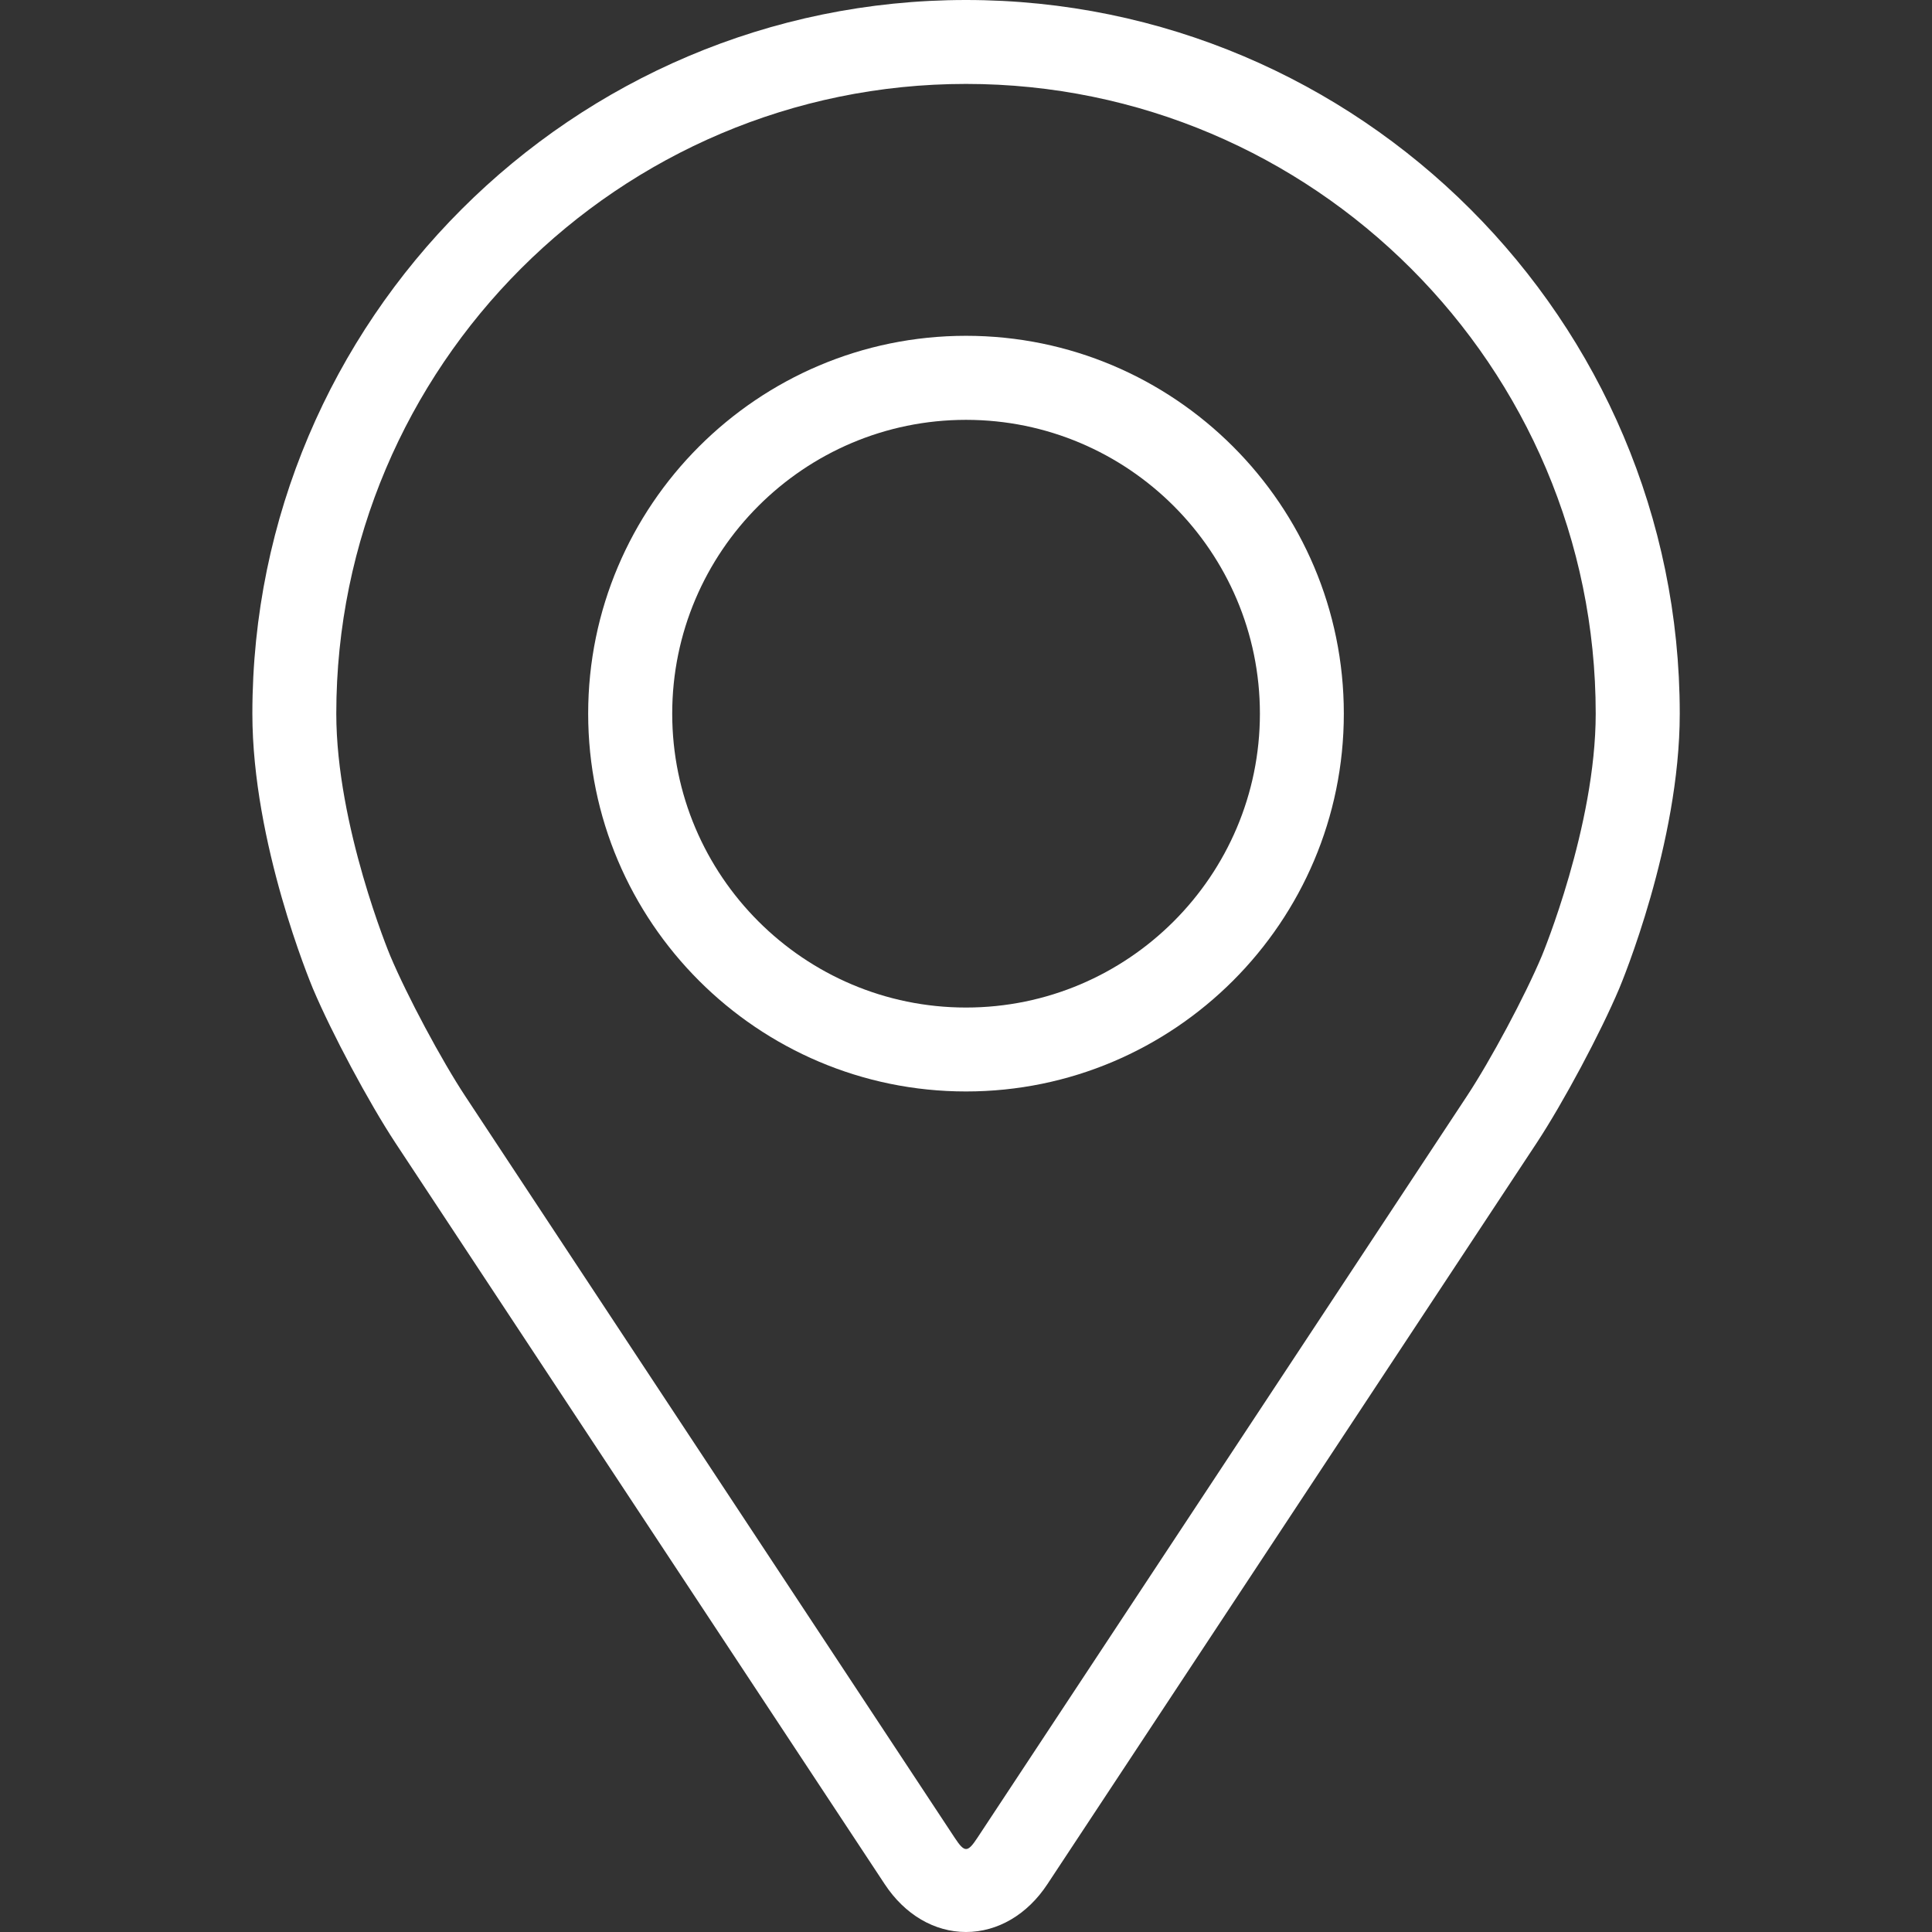 <svg width="16" height="16" viewBox="0 0 16 16" fill="none" xmlns="http://www.w3.org/2000/svg">
<rect x="0" y="0" width="16" height="16" fill="#333333" stroke="none"/>
<path d="M8 0C4.741 0 2.09 2.651 2.09 5.91C2.09 6.983 2.571 8.137 2.591 8.186C2.747 8.555 3.053 9.128 3.274 9.464L7.327 15.604C7.493 15.856 7.738 16 8 16C8.262 16 8.508 15.856 8.674 15.604L12.727 9.464C12.948 9.128 13.254 8.555 13.41 8.186C13.43 8.138 13.911 6.984 13.911 5.91C13.911 2.651 11.259 0 8 0ZM12.769 7.916C12.63 8.247 12.345 8.78 12.146 9.081L8.093 15.222C8.013 15.343 7.988 15.343 7.908 15.222L3.855 9.081C3.656 8.78 3.371 8.246 3.232 7.916C3.226 7.902 2.785 6.839 2.785 5.91C2.785 3.035 5.125 0.695 8 0.695C10.876 0.695 13.215 3.035 13.215 5.91C13.215 6.841 12.773 7.906 12.769 7.916Z" fill="white"/>
<path d="M8 2.781C6.275 2.781 4.871 4.185 4.871 5.91C4.871 7.635 6.275 9.039 8 9.039C9.726 9.039 11.129 7.635 11.129 5.91C11.129 4.185 9.726 2.781 8 2.781ZM8 8.344C6.659 8.344 5.567 7.252 5.567 5.91C5.567 4.568 6.659 3.477 8 3.477C9.342 3.477 10.434 4.568 10.434 5.91C10.434 7.252 9.342 8.344 8 8.344Z" fill="white"/>
</svg>
